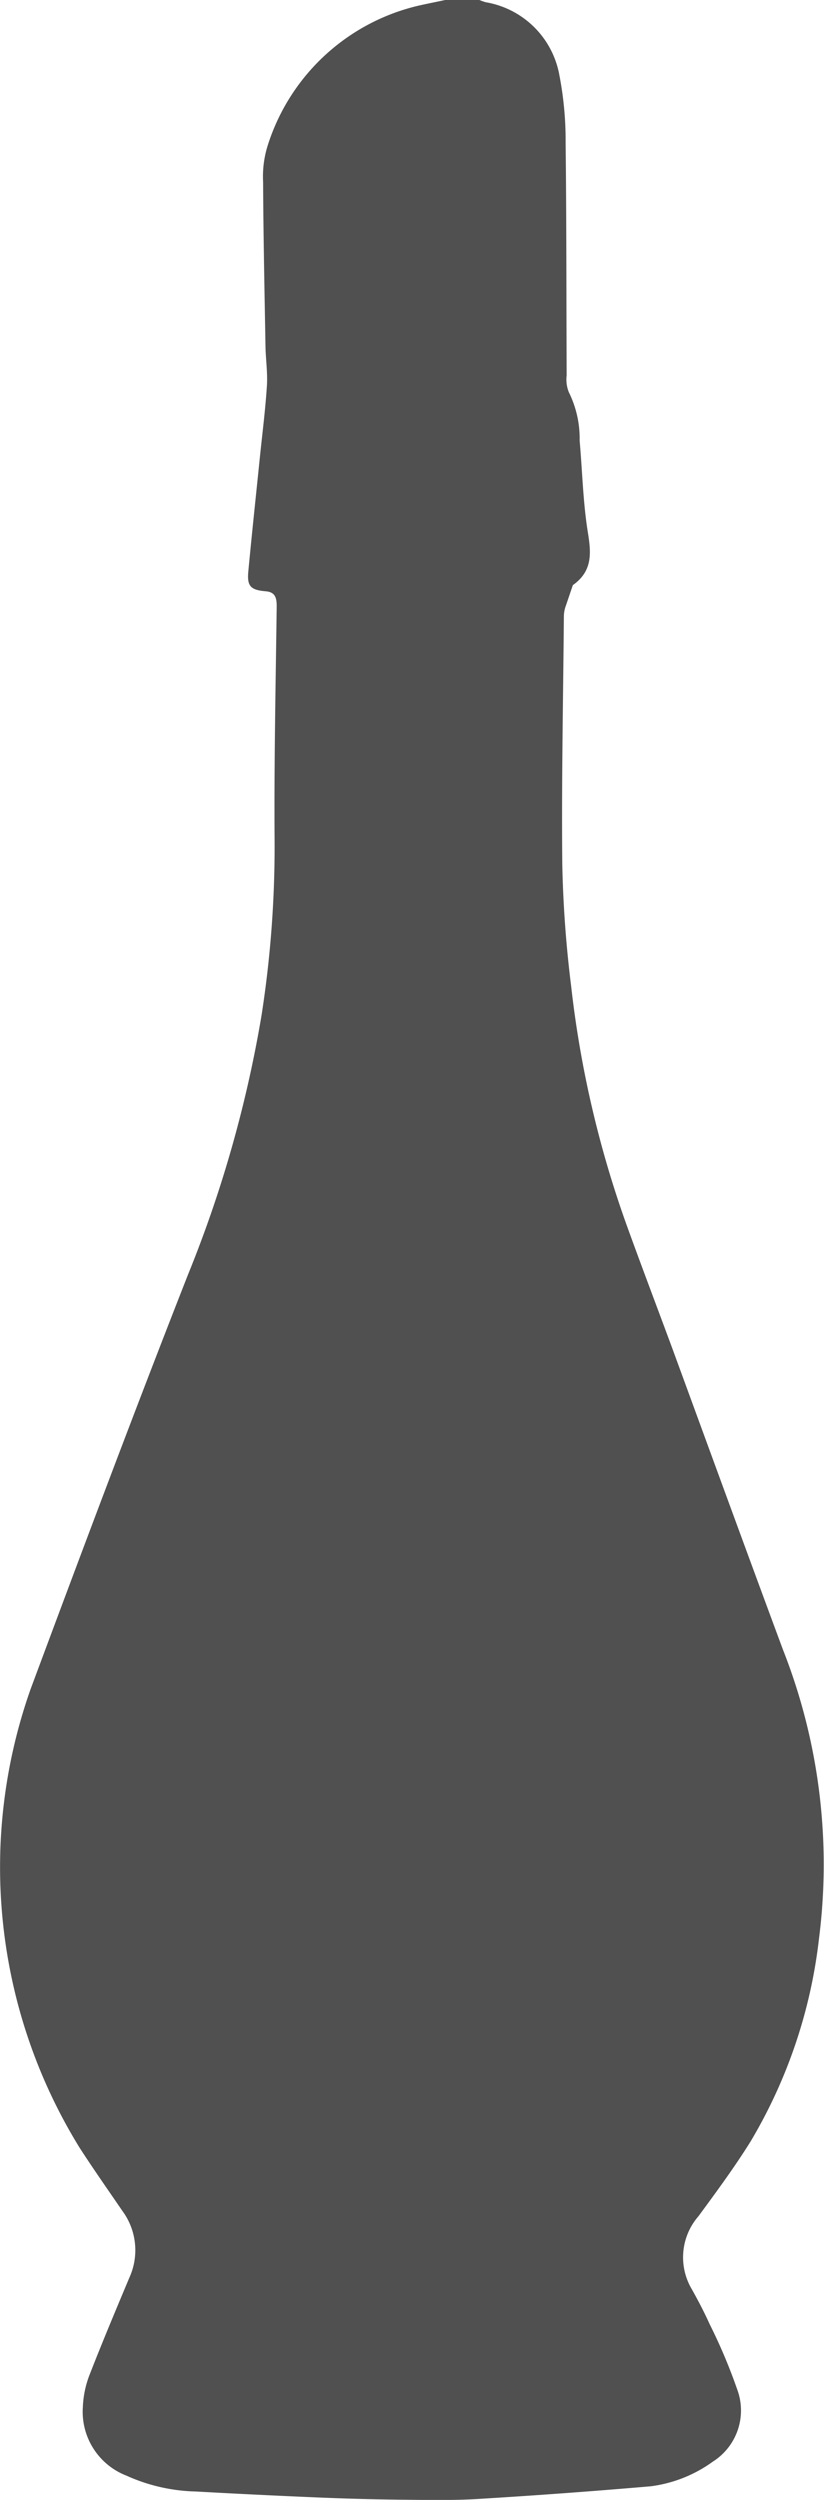 <svg xmlns="http://www.w3.org/2000/svg" width="24.607" height="74.596" viewBox="0 0 24.607 74.596">
  <g id="Gruppe_136937" data-name="Gruppe 136937" transform="translate(-52)">
    <g id="Gruppe_136938" data-name="Gruppe 136938" transform="translate(52)">
      <path id="Pfad_42636" data-name="Pfad 42636" d="M16.9,18.069a.936.936,0,0,0-.061.322c-.021,2.475-.072,4.95-.047,7.424a34.759,34.759,0,0,0,.263,3.6,31.469,31.469,0,0,0,1.662,7.15c.44,1.217.9,2.426,1.349,3.64,1.1,3,2.2,6.014,3.313,9.014a17.475,17.475,0,0,1,1.079,8.625,15.188,15.188,0,0,1-2.042,6.054c-.479.769-1.019,1.5-1.557,2.232a1.867,1.867,0,0,0-.193,2.19c.188.337.368.68.526,1.031a16.334,16.334,0,0,1,.82,1.939,1.806,1.806,0,0,1-.725,2.164,4.044,4.044,0,0,1-1.849.735q-2.573.222-5.151.378c-.749.046-1.5.031-2.254.023q-1.248-.013-2.495-.065-1.846-.077-3.69-.18a5.312,5.312,0,0,1-2.074-.474,2.044,2.044,0,0,1-1.3-2.046,2.983,2.983,0,0,1,.187-.927c.382-.983.792-1.956,1.2-2.929a1.975,1.975,0,0,0-.209-2c-.429-.628-.867-1.25-1.279-1.888A15.941,15.941,0,0,1,.917,50.393C2.454,46.266,4,42.143,5.611,38.042a36.626,36.626,0,0,0,2.2-7.749A32.722,32.722,0,0,0,8.2,25.037c-.016-2.316.033-4.632.063-6.947,0-.252-.045-.422-.326-.446-.45-.038-.563-.15-.522-.588.106-1.126.227-2.251.342-3.376.074-.72.166-1.438.213-2.16.026-.394-.035-.793-.042-1.19C7.9,8.7,7.865,7.062,7.857,5.428A3.084,3.084,0,0,1,8,4.323,6.208,6.208,0,0,1,12.632.139c.221-.048.442-.092.663-.139h1.021a1.641,1.641,0,0,0,.192.067,2.691,2.691,0,0,1,2.2,2.194,10.209,10.209,0,0,1,.183,1.99c.027,2.317.021,4.633.031,6.95a1.017,1.017,0,0,0,.064.5,3.114,3.114,0,0,1,.324,1.446c.081.915.1,1.839.246,2.744.1.615.142,1.151-.449,1.569" transform="translate(0)" fill="#505050"/>
    </g>
  </g>
</svg>
